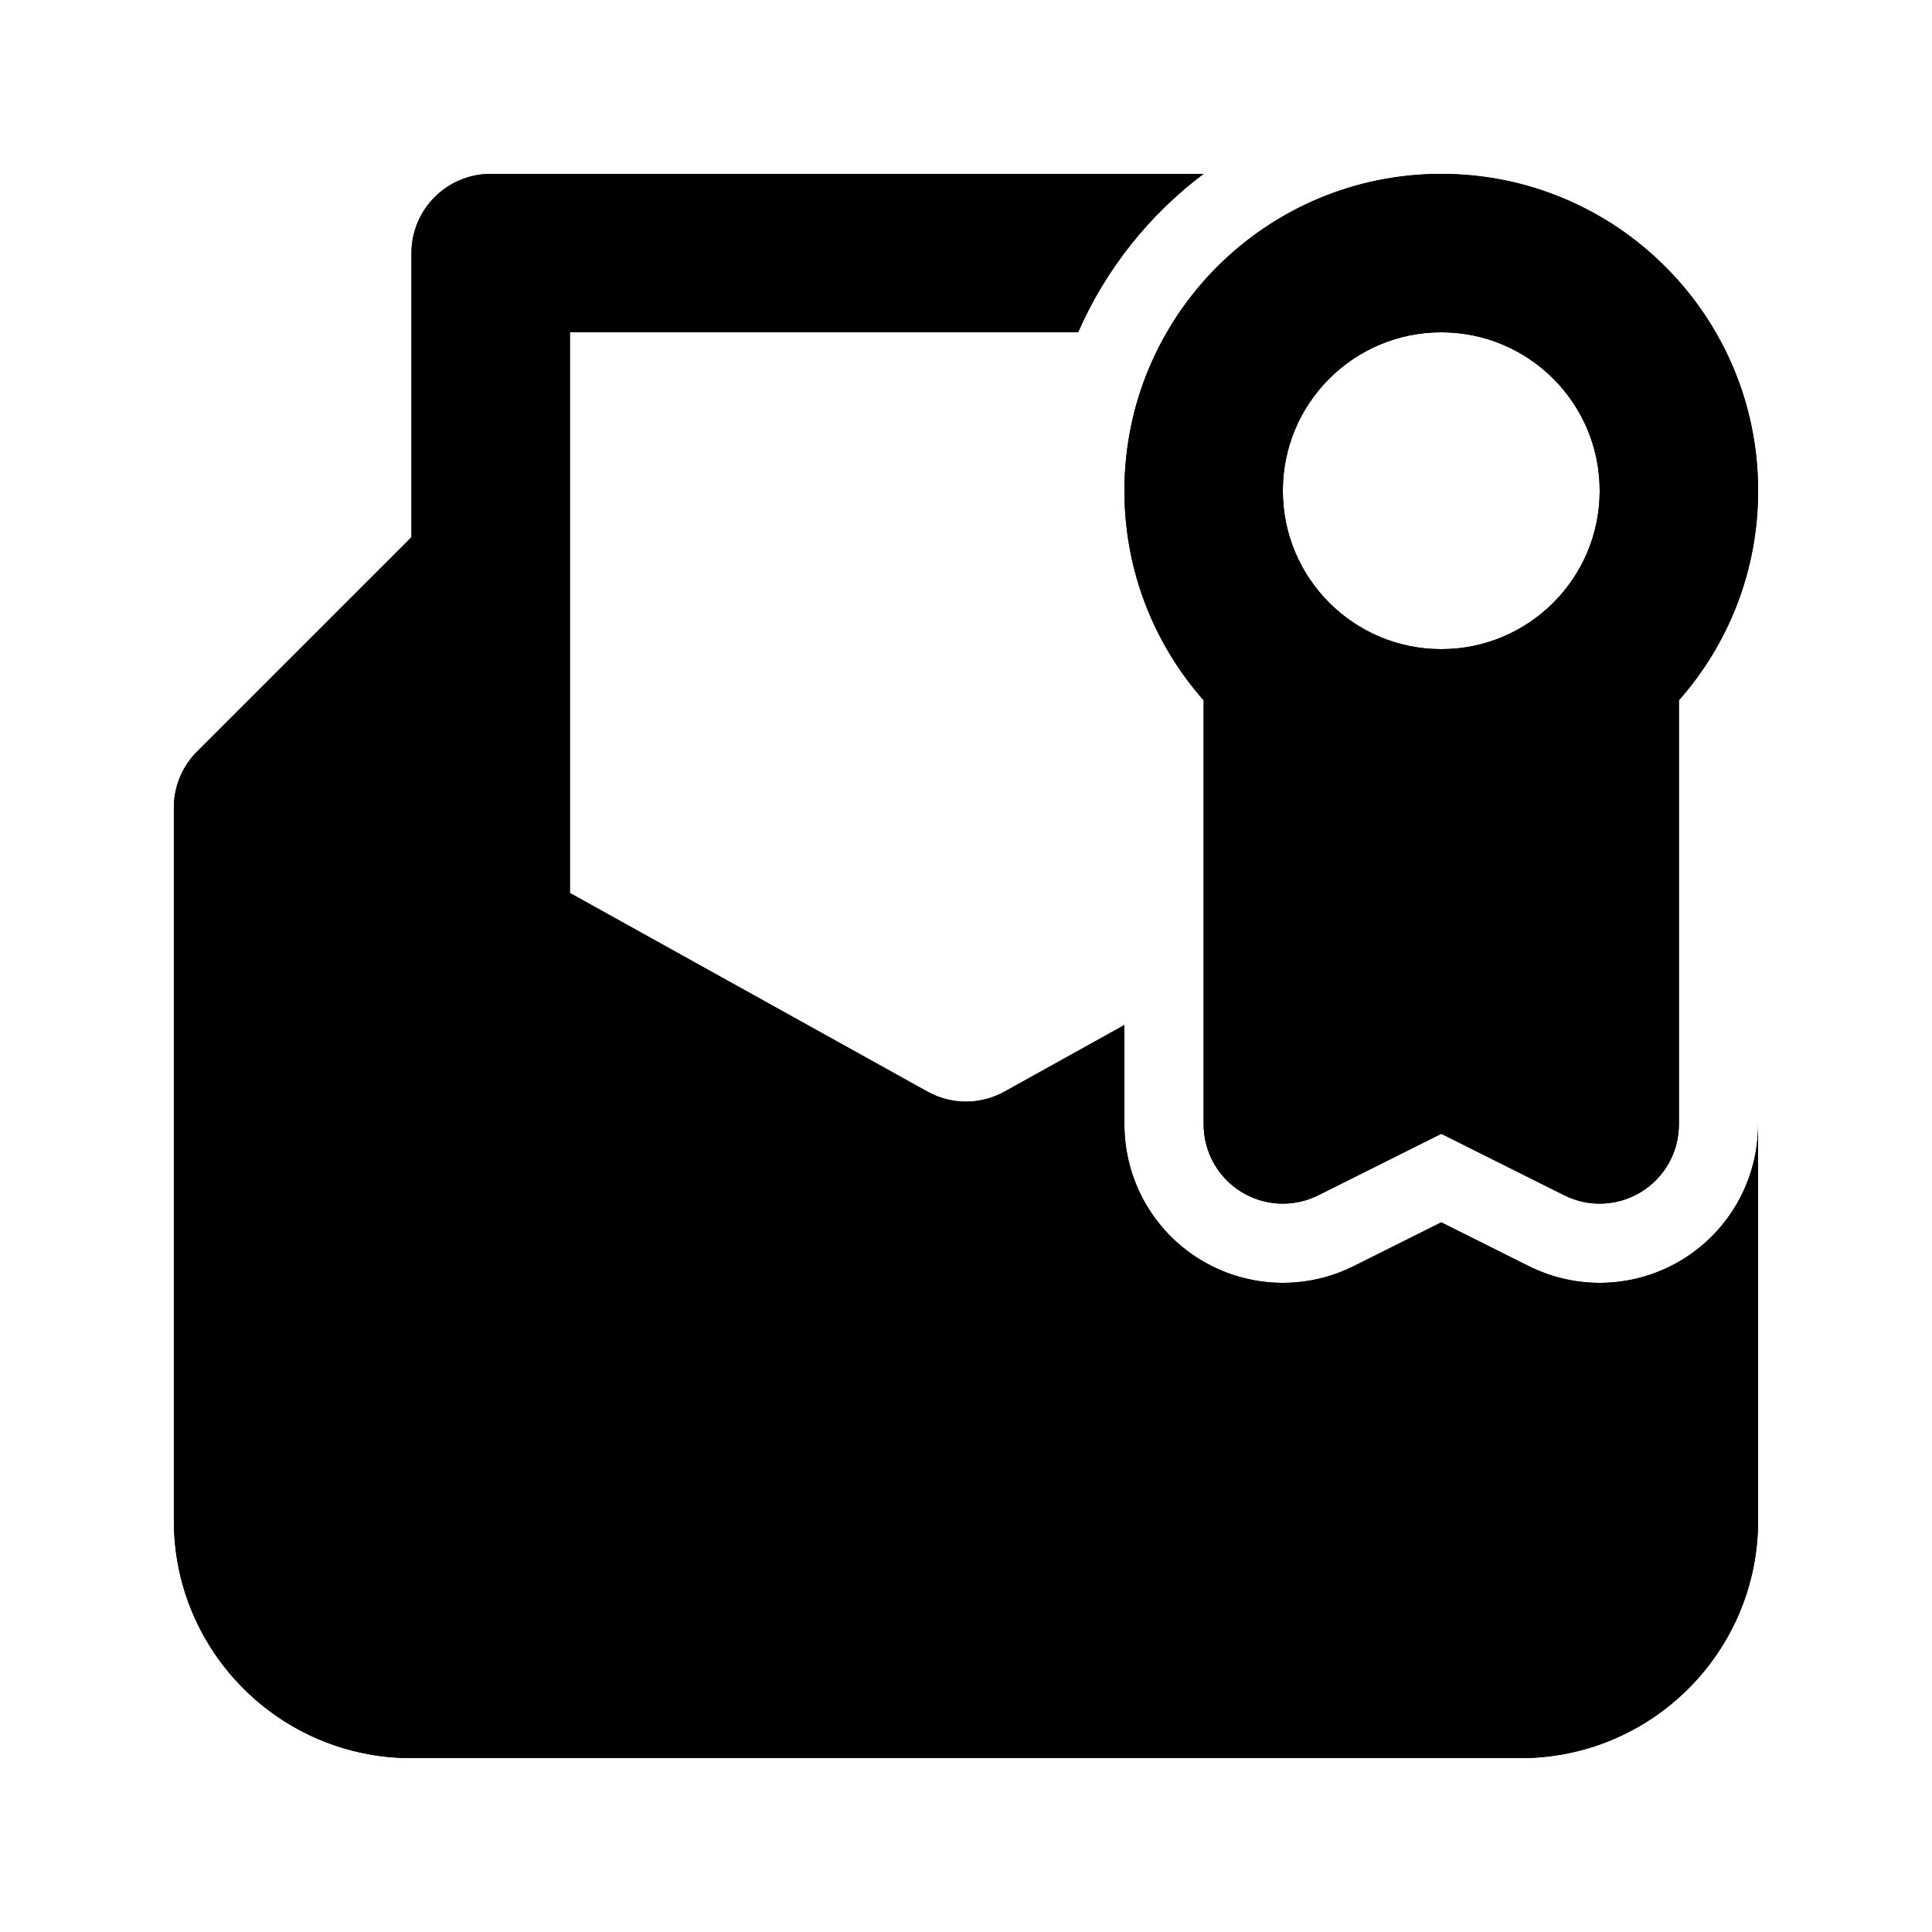 <?xml version="1.0" encoding="UTF-8"?>
<!-- Uploaded to: ICON Repo, www.iconrepo.com, Generator: ICON Repo Mixer Tools -->
<svg fill="#000000" width="800px" height="800px" version="1.1" viewBox="144 144 512 512" xmlns="http://www.w3.org/2000/svg">
 <g>
  <path d="m462.96 190.08h-188.92c-11.594 0-20.992 9.398-20.992 20.992v75.273l-56.828 56.828c-3.938 3.938-6.148 9.273-6.148 14.844v188.93c0 34.785 28.195 62.977 62.977 62.977h293.89c34.785 0 62.977-28.191 62.977-62.977v-104.96c0 14.551-7.531 28.062-19.91 35.711-12.379 7.652-27.836 8.344-40.848 1.84l-23.211-11.605-23.207 11.605c-13.012 6.504-28.469 5.812-40.848-1.84-12.379-7.648-19.91-21.16-19.91-35.711v-26.348l-31.793 17.66c-6.34 3.523-14.047 3.523-20.387 0l-94.766-52.648v-148.59h134.68c7.305-16.715 18.836-31.16 33.242-41.984z"/>
  <path d="m525.95 190.08c-46.371 0-83.965 37.594-83.965 83.969 0 21.293 7.926 40.738 20.992 55.539v112.4c0 7.273 3.766 14.031 9.953 17.855 6.191 3.824 13.918 4.172 20.426 0.918l32.594-16.297 32.598 16.297c6.508 3.254 14.234 2.906 20.422-0.918 6.191-3.824 9.957-10.582 9.957-17.855v-112.4c13.066-14.801 20.992-34.246 20.992-55.539 0-46.375-37.594-83.969-83.969-83.969zm0 125.95c23.191 0 41.984-18.797 41.984-41.984s-18.793-41.984-41.984-41.984c-23.188 0-41.984 18.797-41.984 41.984s18.797 41.984 41.984 41.984z" fill-rule="evenodd"/>
  <path d="m462.96 190.08h-188.92c-11.594 0-20.992 9.398-20.992 20.992v75.273l-56.828 56.828c-3.938 3.938-6.148 9.273-6.148 14.844v188.93c0 34.785 28.195 62.977 62.977 62.977h293.89c34.785 0 62.977-28.191 62.977-62.977v-104.96c0 14.551-7.531 28.062-19.91 35.711-12.379 7.652-27.836 8.344-40.848 1.84l-23.211-11.605-23.207 11.605c-13.012 6.504-28.469 5.812-40.848-1.84-12.379-7.648-19.91-21.16-19.91-35.711v-26.348l-31.793 17.66c-6.34 3.523-14.047 3.523-20.387 0l-94.766-52.648v-148.59h134.68c7.305-16.715 18.836-31.16 33.242-41.984z"/>
  <path d="m525.95 190.08c-46.371 0-83.965 37.594-83.965 83.969 0 21.293 7.926 40.738 20.992 55.539v112.4c0 7.273 3.766 14.031 9.953 17.855 6.191 3.824 13.918 4.172 20.426 0.918l32.594-16.297 32.598 16.297c6.508 3.254 14.234 2.906 20.422-0.918 6.191-3.824 9.957-10.582 9.957-17.855v-112.4c13.066-14.801 20.992-34.246 20.992-55.539 0-46.375-37.594-83.969-83.969-83.969zm0 125.95c23.191 0 41.984-18.797 41.984-41.984s-18.793-41.984-41.984-41.984c-23.188 0-41.984 18.797-41.984 41.984s18.797 41.984 41.984 41.984z" fill-rule="evenodd"/>
 </g>
</svg>